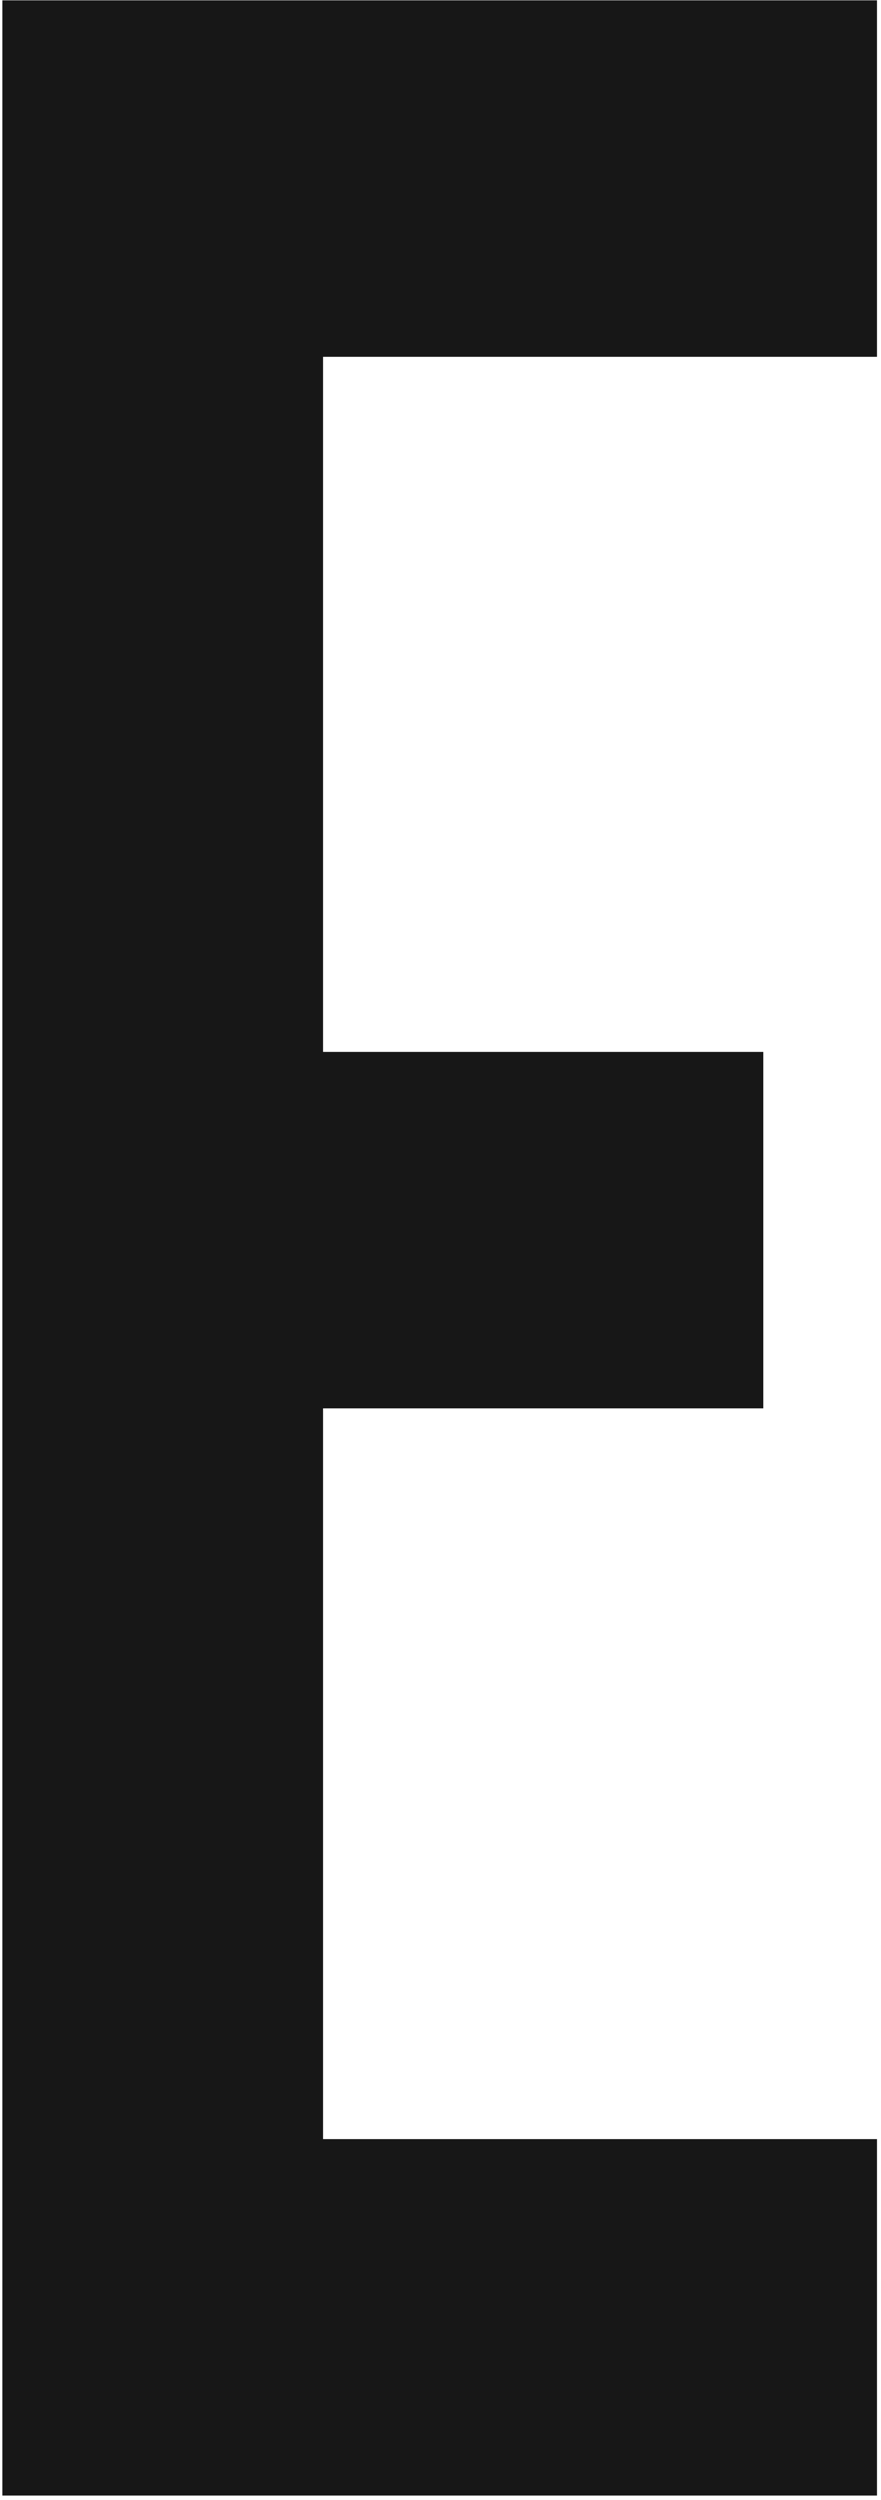 <?xml version="1.0" encoding="UTF-8"?> <svg xmlns="http://www.w3.org/2000/svg" width="188" height="533" viewBox="0 0 188 533" fill="none"> <path d="M68.939 224.275H162.882V300.274H68.939V456.072H187.145V532.071H0.504V0.078H187.145V76.077H68.939V224.275Z" fill="#171717"></path> </svg> 
